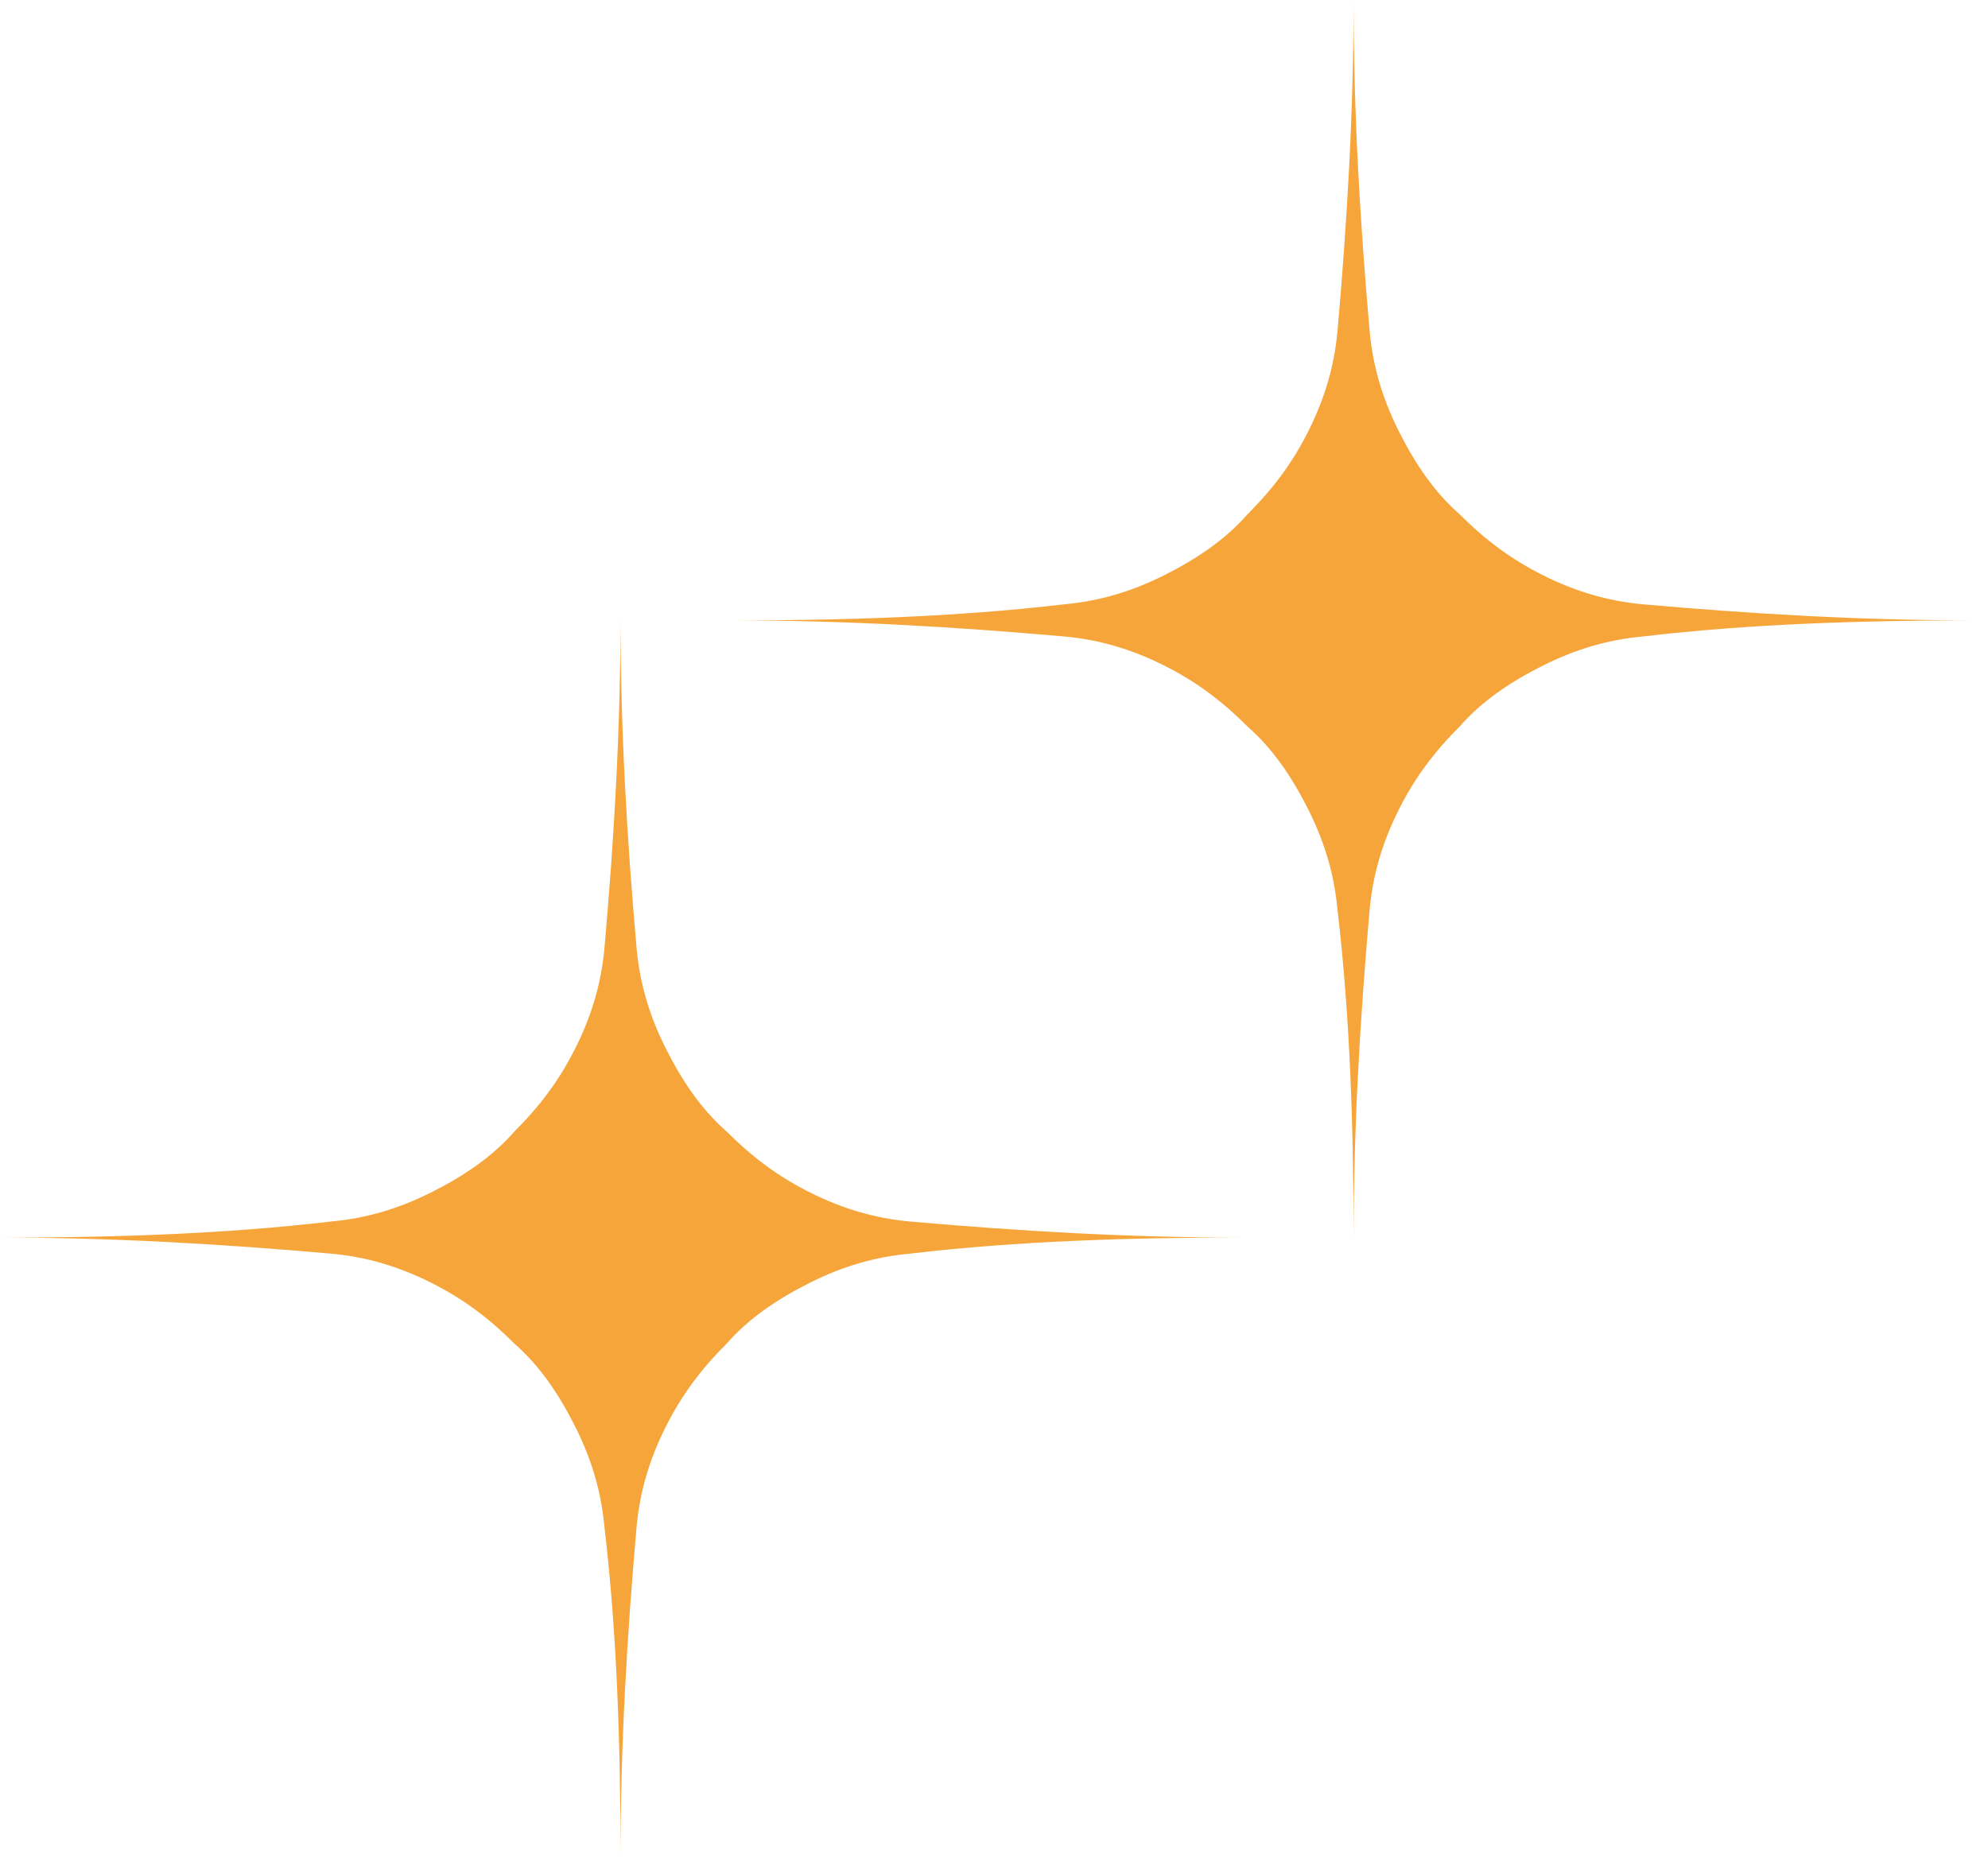 <svg xmlns="http://www.w3.org/2000/svg" width="92" height="86" viewBox="0 0 92 86" fill="none"><g id="Group 83"><g id="Group"><path id="Vector" d="M63.384 15.325C63.533 16.962 63.979 18.45 64.723 19.938C65.467 21.426 66.36 22.765 67.55 23.806C68.74 24.997 69.931 25.889 71.419 26.633C72.906 27.377 74.394 27.823 76.031 27.972C81.09 28.419 86.149 28.716 91.356 28.716C86.297 28.716 81.09 28.865 76.031 29.46C74.394 29.609 72.906 30.055 71.419 30.799C69.931 31.543 68.592 32.436 67.55 33.626C66.36 34.817 65.467 36.007 64.723 37.495C63.979 38.983 63.533 40.471 63.384 42.107C62.938 47.166 62.64 52.225 62.64 57.432C62.64 52.374 62.491 47.166 61.896 42.107C61.747 40.471 61.301 38.983 60.557 37.495C59.813 36.007 58.92 34.668 57.73 33.626C56.54 32.436 55.349 31.543 53.861 30.799C52.374 30.055 50.886 29.609 49.249 29.46C44.19 29.014 39.131 28.716 33.924 28.716C38.983 28.716 44.19 28.567 49.249 27.972C50.886 27.823 52.374 27.377 53.861 26.633C55.349 25.889 56.688 24.997 57.73 23.806C58.92 22.616 59.813 21.426 60.557 19.938C61.301 18.45 61.747 16.962 61.896 15.325C62.343 10.266 62.64 5.208 62.64 0C62.64 5.208 62.938 10.266 63.384 15.325Z" fill="#F6A53A"></path></g><g id="Group_2"><path id="Vector_2" d="M29.46 43.893C29.609 45.529 30.055 47.017 30.799 48.505C31.543 49.993 32.436 51.332 33.626 52.374C34.817 53.564 36.007 54.457 37.495 55.201C38.983 55.945 40.471 56.391 42.107 56.54C47.166 56.986 52.225 57.284 57.432 57.284C52.374 57.284 47.166 57.432 42.107 58.028C40.471 58.176 38.983 58.623 37.495 59.367C36.007 60.111 34.668 61.003 33.626 62.194C32.436 63.384 31.543 64.574 30.799 66.062C30.055 67.55 29.609 69.038 29.46 70.675C29.014 75.734 28.716 80.792 28.716 86C28.716 80.941 28.567 75.734 27.972 70.675C27.823 69.038 27.377 67.55 26.633 66.062C25.889 64.574 24.997 63.235 23.806 62.194C22.616 61.003 21.426 60.111 19.938 59.367C18.45 58.623 16.962 58.176 15.325 58.028C10.266 57.581 5.208 57.284 0 57.284C5.059 57.284 10.266 57.135 15.325 56.54C16.962 56.391 18.45 55.945 19.938 55.201C21.426 54.457 22.765 53.564 23.806 52.374C24.997 51.183 25.889 49.993 26.633 48.505C27.377 47.017 27.823 45.529 27.972 43.893C28.419 38.834 28.716 33.775 28.716 28.567C28.716 33.775 29.014 38.834 29.46 43.893Z" fill="#F6A53A"></path></g></g></svg>